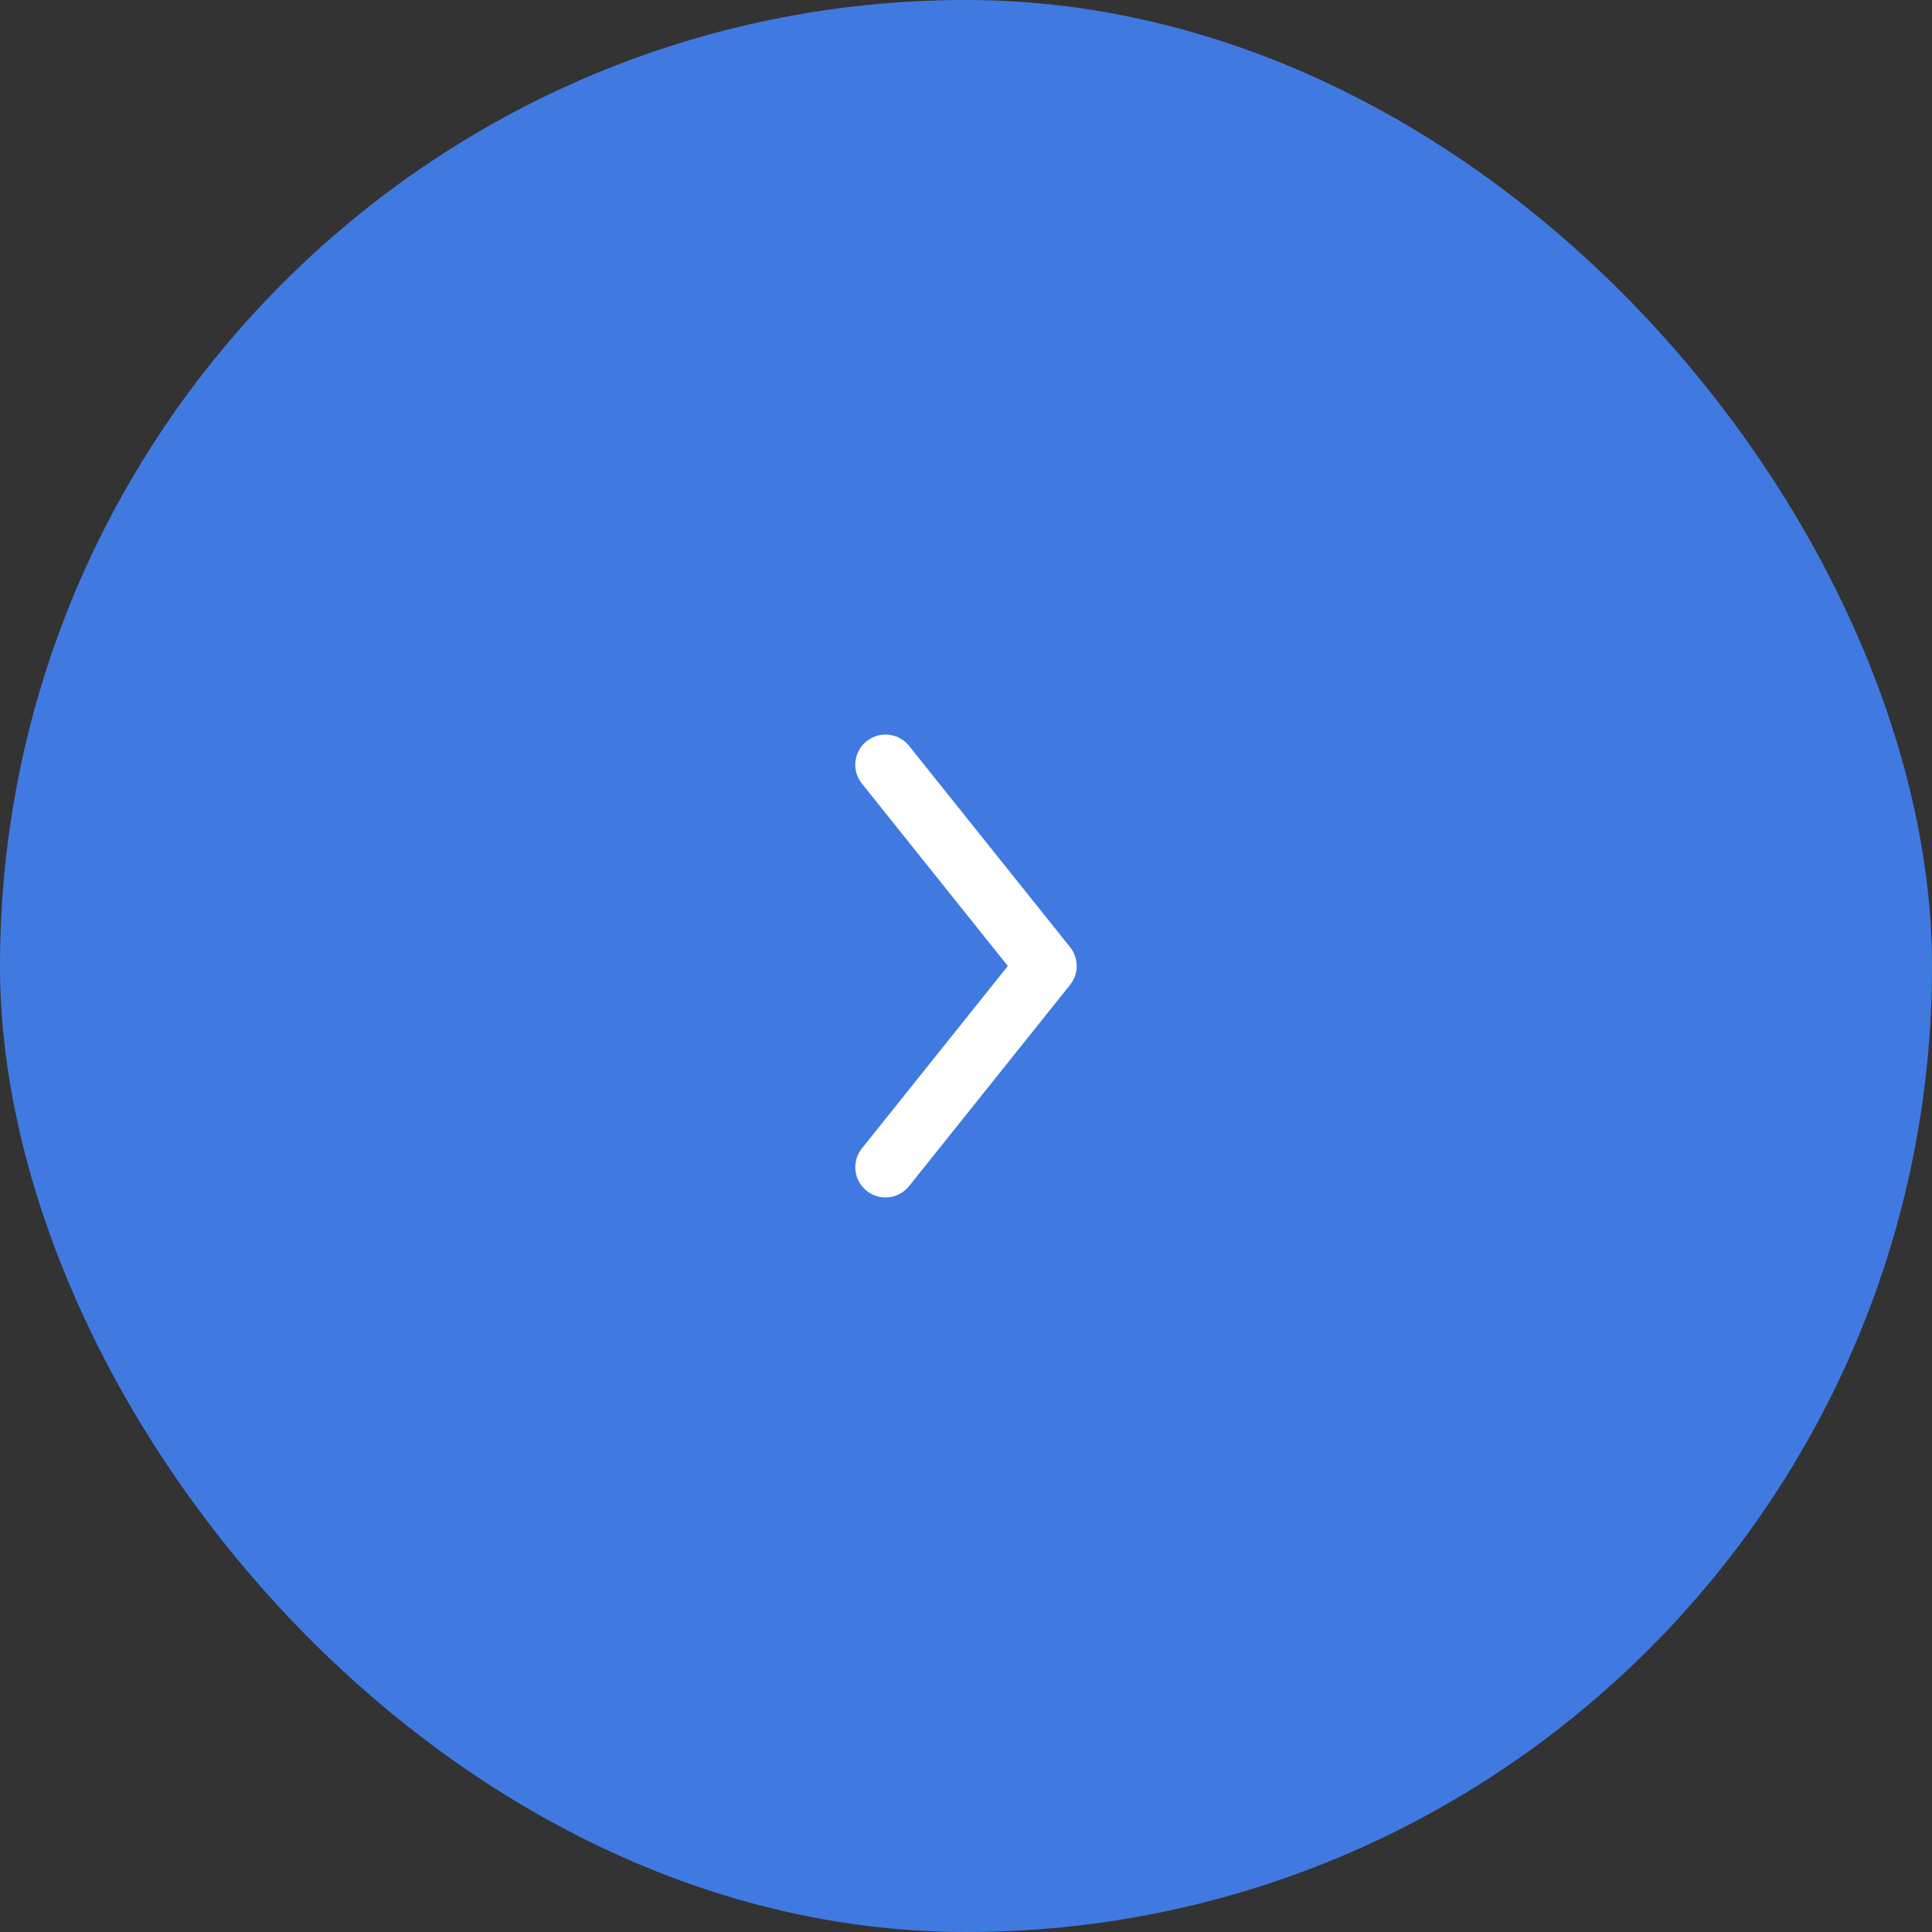 <?xml version="1.0" encoding="UTF-8"?> <svg xmlns="http://www.w3.org/2000/svg" width="48" height="48" viewBox="0 0 48 48" fill="none"><rect x="0" y="0" width="48" height="48" fill="#333333" stroke="none"/><rect width="48" height="48" rx="24" fill="#407AE1"></rect><path d="M22 19L26 24L22 29" stroke="white" stroke-width="1.5" stroke-linecap="round" stroke-linejoin="round"></path></svg> 